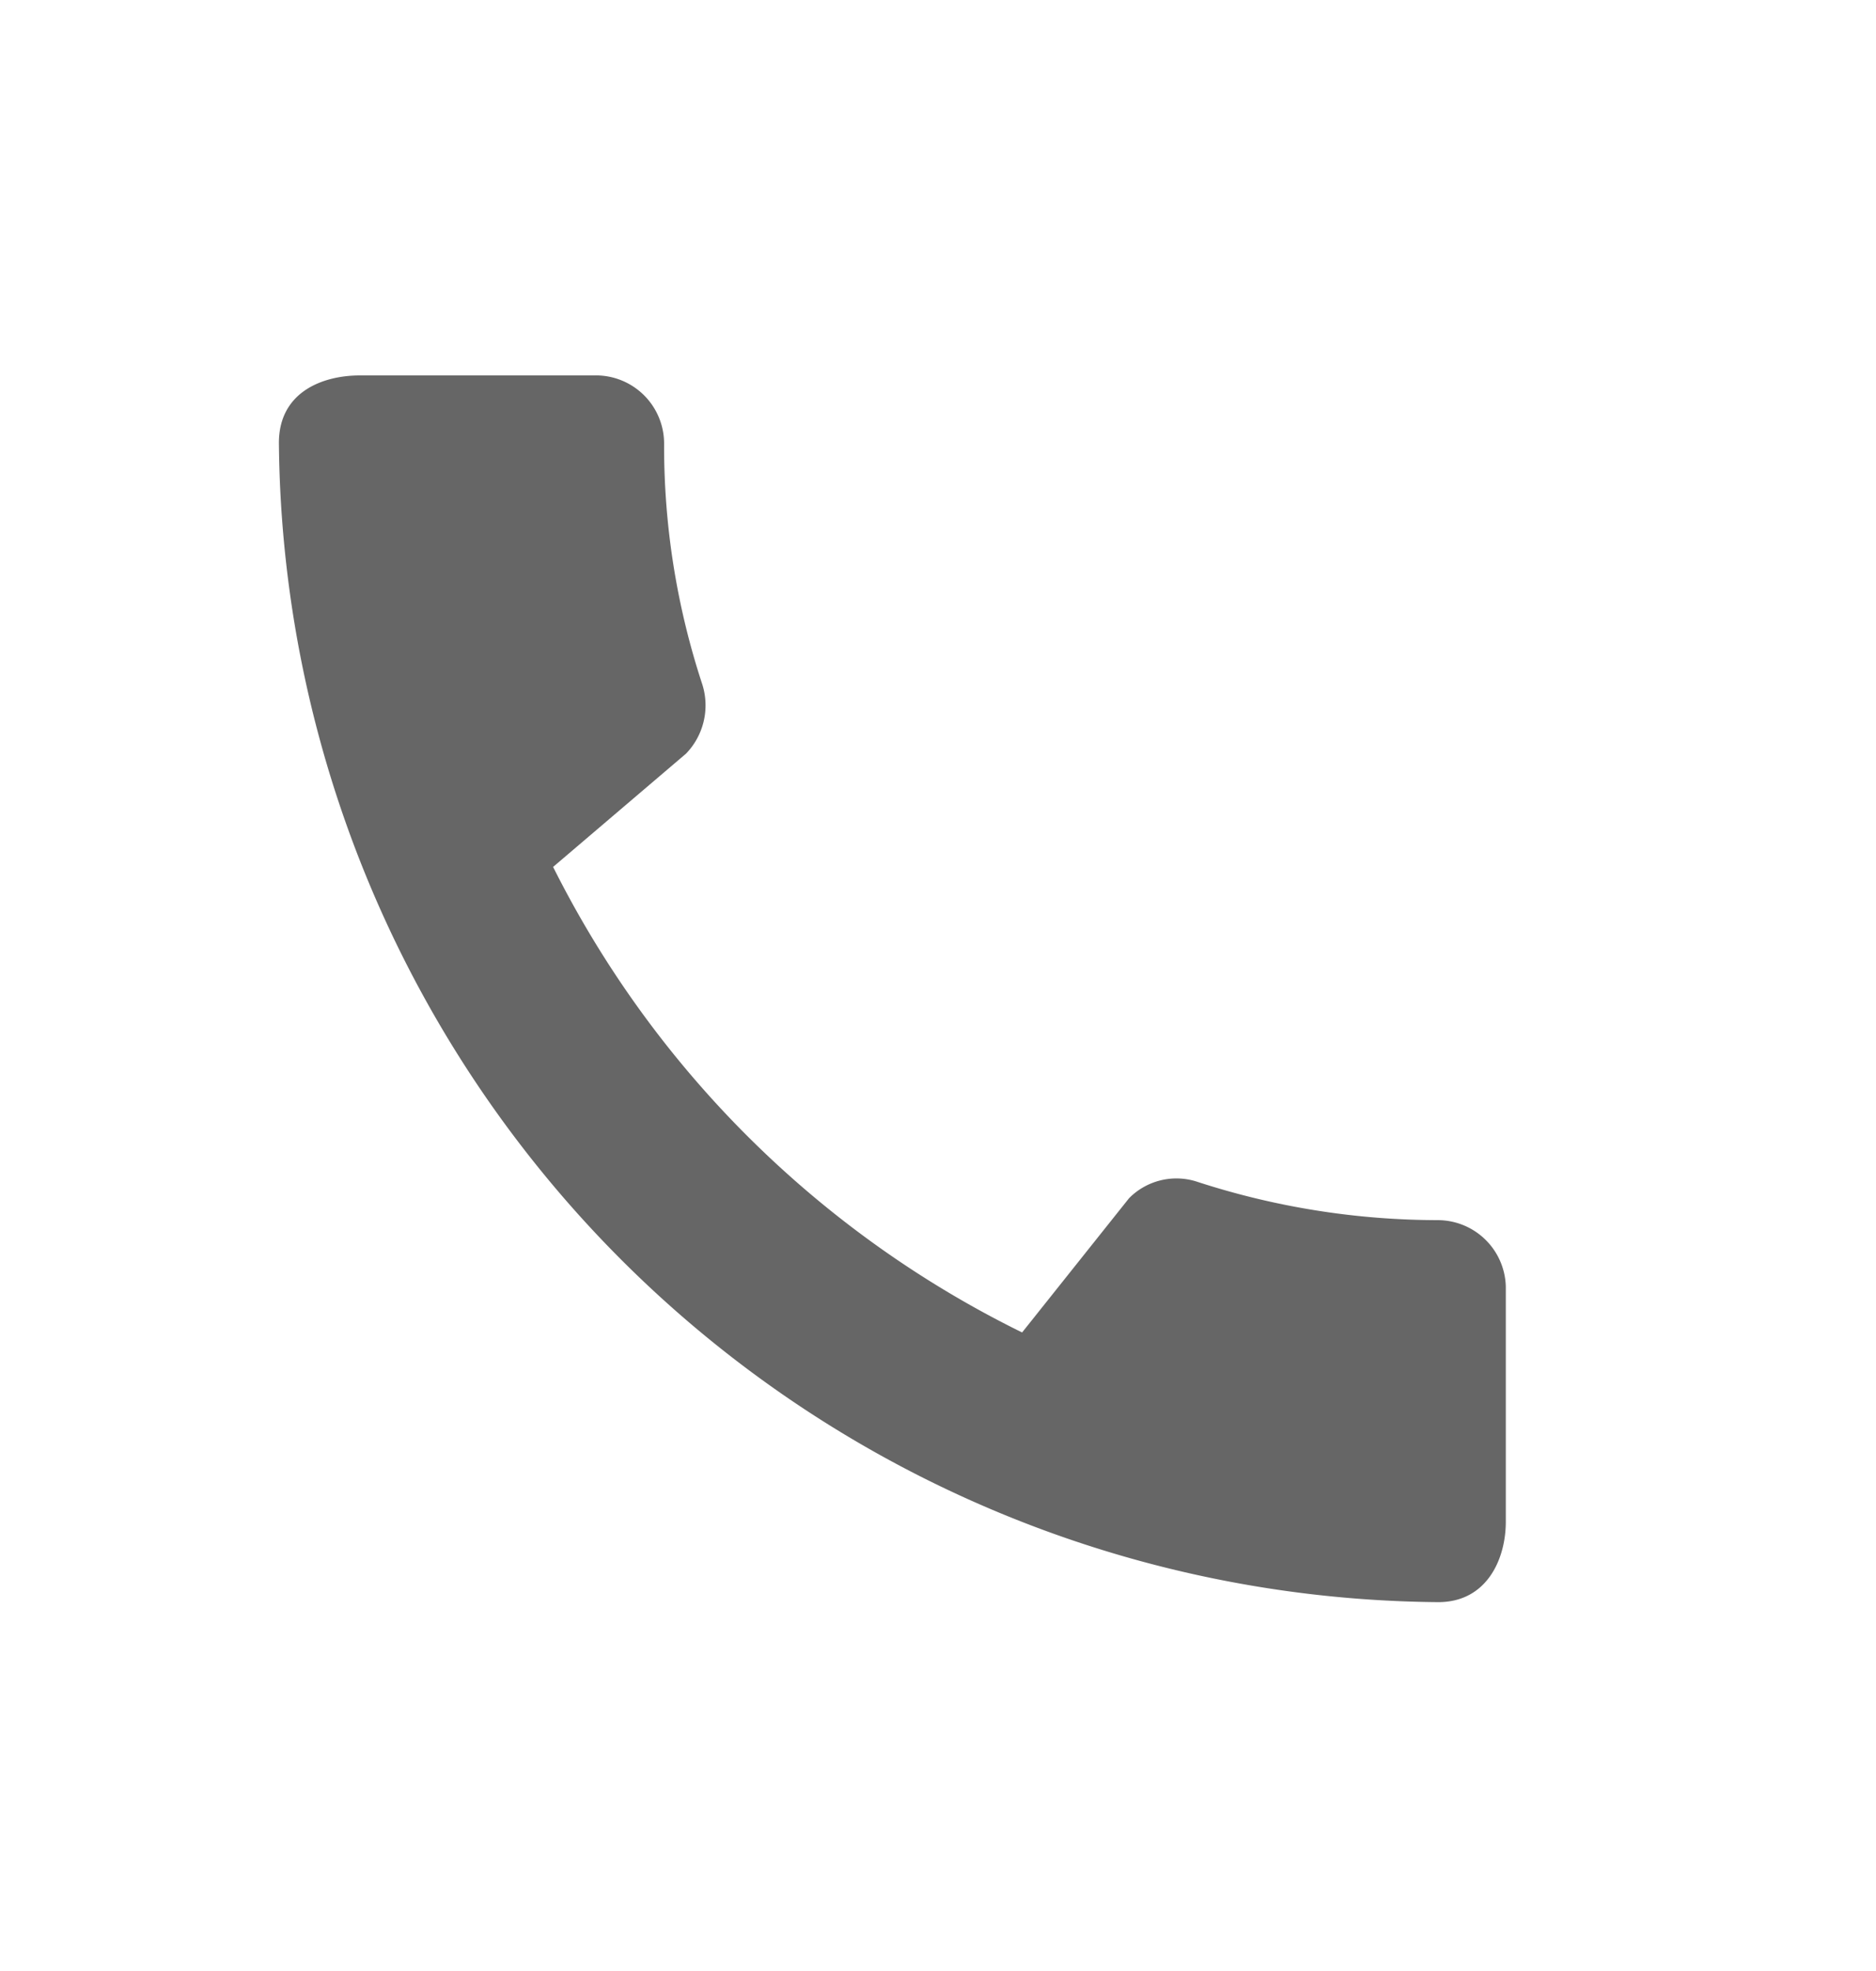 <svg xmlns="http://www.w3.org/2000/svg" viewBox="0 0 60 63"><defs><style>.cls-1{fill:none;}.cls-2{fill:#666;}</style></defs><title>icon_tel_con</title><g id="レイヤー_2" data-name="レイヤー 2"><g id="サイドボタン"><rect class="cls-1" width="60" height="63"/><path class="cls-2" d="M46,39a24.94,24.94,0,0,1-7.69-1.22,2.13,2.13,0,0,0-2.2.52l-3.42,4.29a33.09,33.09,0,0,1-15-14.88l4.25-3.62a2.22,2.22,0,0,0,.52-2.22,24.3,24.3,0,0,1-1.22-7.69A2.18,2.18,0,0,0,19,12H11.51c-1.18,0-2.59.52-2.59,2.16A37.38,37.38,0,0,0,46,51.21c1.55,0,2.16-1.37,2.16-2.57V41.12A2.18,2.18,0,0,0,46,39Z"/></g></g></svg>